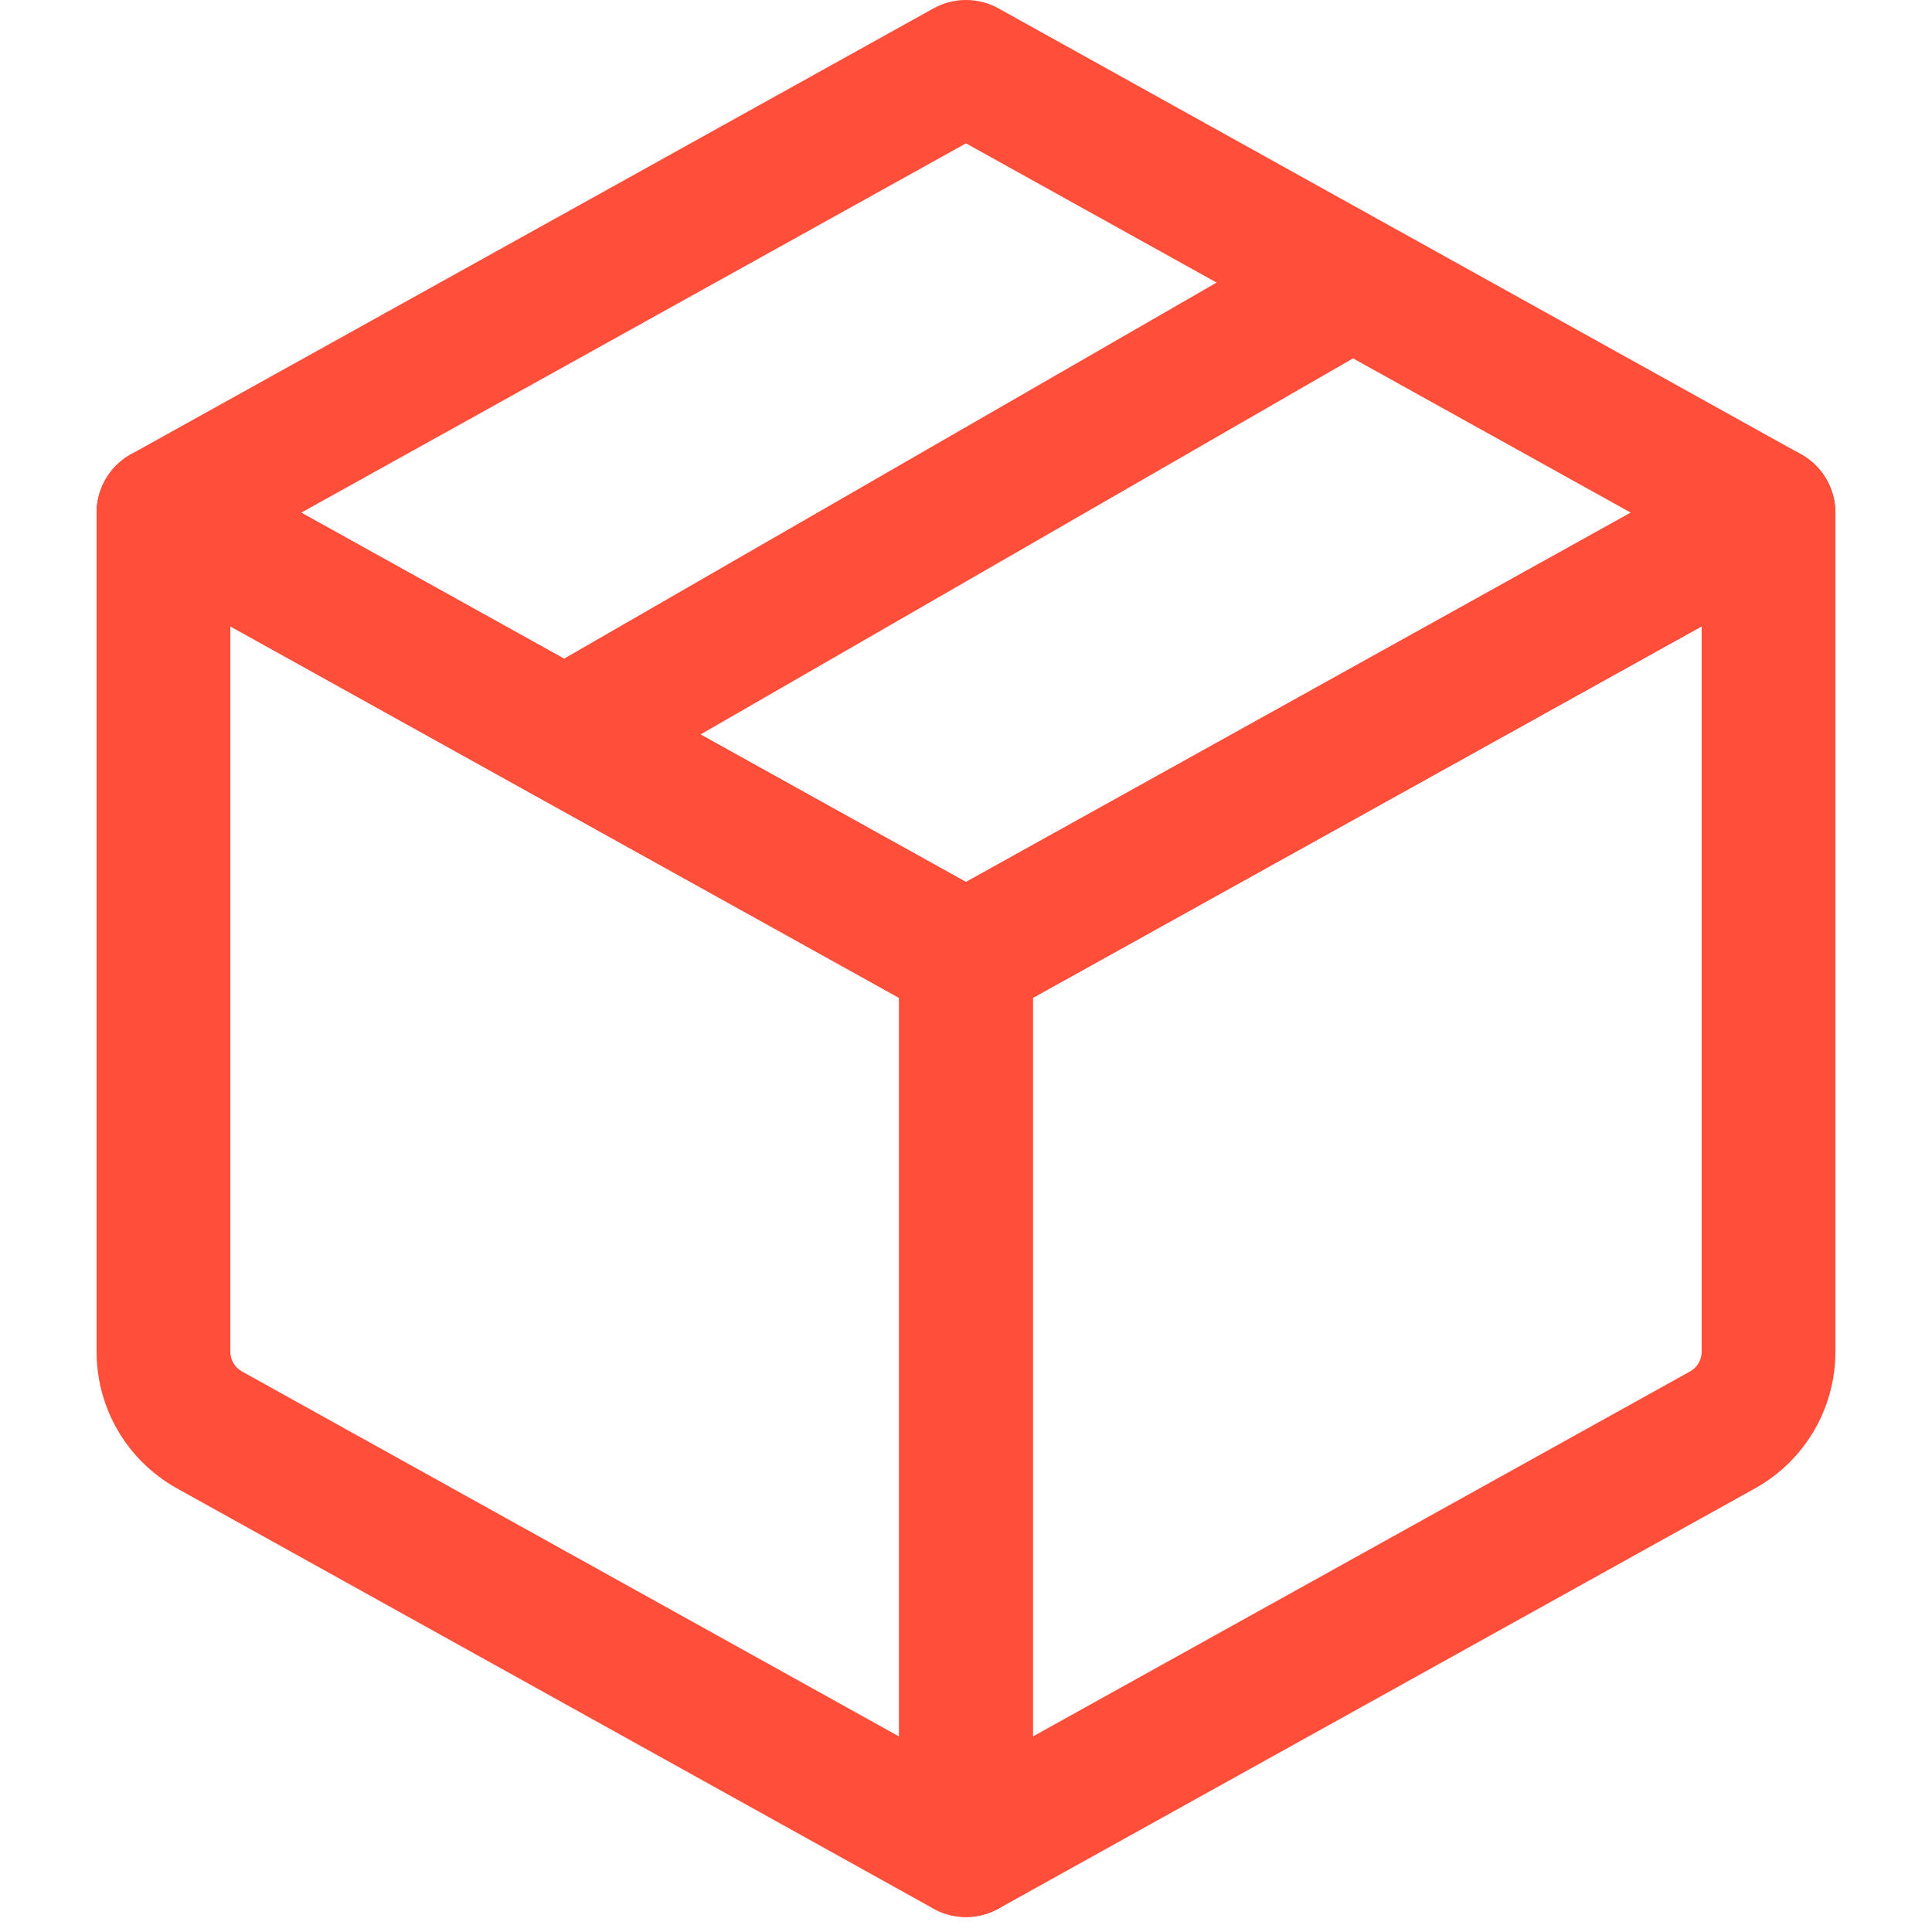 <svg width="40" height="40" viewBox="0 0 40 40" fill="none" xmlns="http://www.w3.org/2000/svg">
<g clip-path="url(#clip0_5118_9009)">
<path fill-rule="evenodd" clip-rule="evenodd" d="M20.672 0.173C20.255 -0.058 19.745 -0.058 19.328 0.173L2.713 9.404C2.273 9.649 2 10.113 2 10.615C2 11.117 2.273 11.581 2.713 11.826L19.328 21.057C19.745 21.288 20.255 21.288 20.672 21.057L37.287 11.826C37.727 11.581 38 11.117 38 10.615C38 10.113 37.727 9.649 37.287 9.404L20.672 0.173ZM20 2.968L33.765 10.615L20 18.262L6.235 10.615L20 2.968Z" fill="#FF4E3A"/>
<path fill-rule="evenodd" clip-rule="evenodd" d="M19.328 18.633C18.889 18.878 18.615 19.342 18.615 19.844V38.306C18.615 38.797 18.875 39.251 19.298 39.498C19.721 39.747 20.244 39.755 20.672 39.517L36.342 30.812C37.365 30.24 38 29.162 38 27.989V10.613C38 10.122 37.739 9.668 37.317 9.421C36.894 9.171 36.371 9.164 35.943 9.402L19.328 18.633ZM21.384 20.658L35.231 12.967V27.989C35.231 28.157 35.138 28.312 34.991 28.394L21.384 35.952V20.658Z" fill="#FF4E3A"/>
<path fill-rule="evenodd" clip-rule="evenodd" d="M21.385 19.844C21.385 19.342 21.111 18.878 20.672 18.633L4.057 9.402C3.628 9.164 3.106 9.171 2.683 9.421C2.26 9.668 2 10.122 2 10.613V27.989C2 29.162 2.635 30.24 3.658 30.812L19.328 39.517C19.756 39.755 20.279 39.747 20.701 39.498C21.124 39.251 21.385 38.797 21.385 38.306V19.844ZM18.615 20.658V35.952L5.009 28.394C4.862 28.312 4.769 28.157 4.769 27.989V12.967L18.615 20.658Z" fill="#FF4E3A"/>
<path fill-rule="evenodd" clip-rule="evenodd" d="M27.303 4.632L11 14.028C10.339 14.411 10.112 15.258 10.492 15.921C10.875 16.582 11.722 16.809 12.385 16.428L28.686 7.032C29.347 6.649 29.576 5.802 29.194 5.141C28.812 4.478 27.964 4.251 27.303 4.632Z" fill="#FF4E3A"/>
</g>
<defs>
<clipPath id="clip0_5118_9009">
<rect width="40" height="40" fill="white"/>
</clipPath>
</defs>
</svg>
